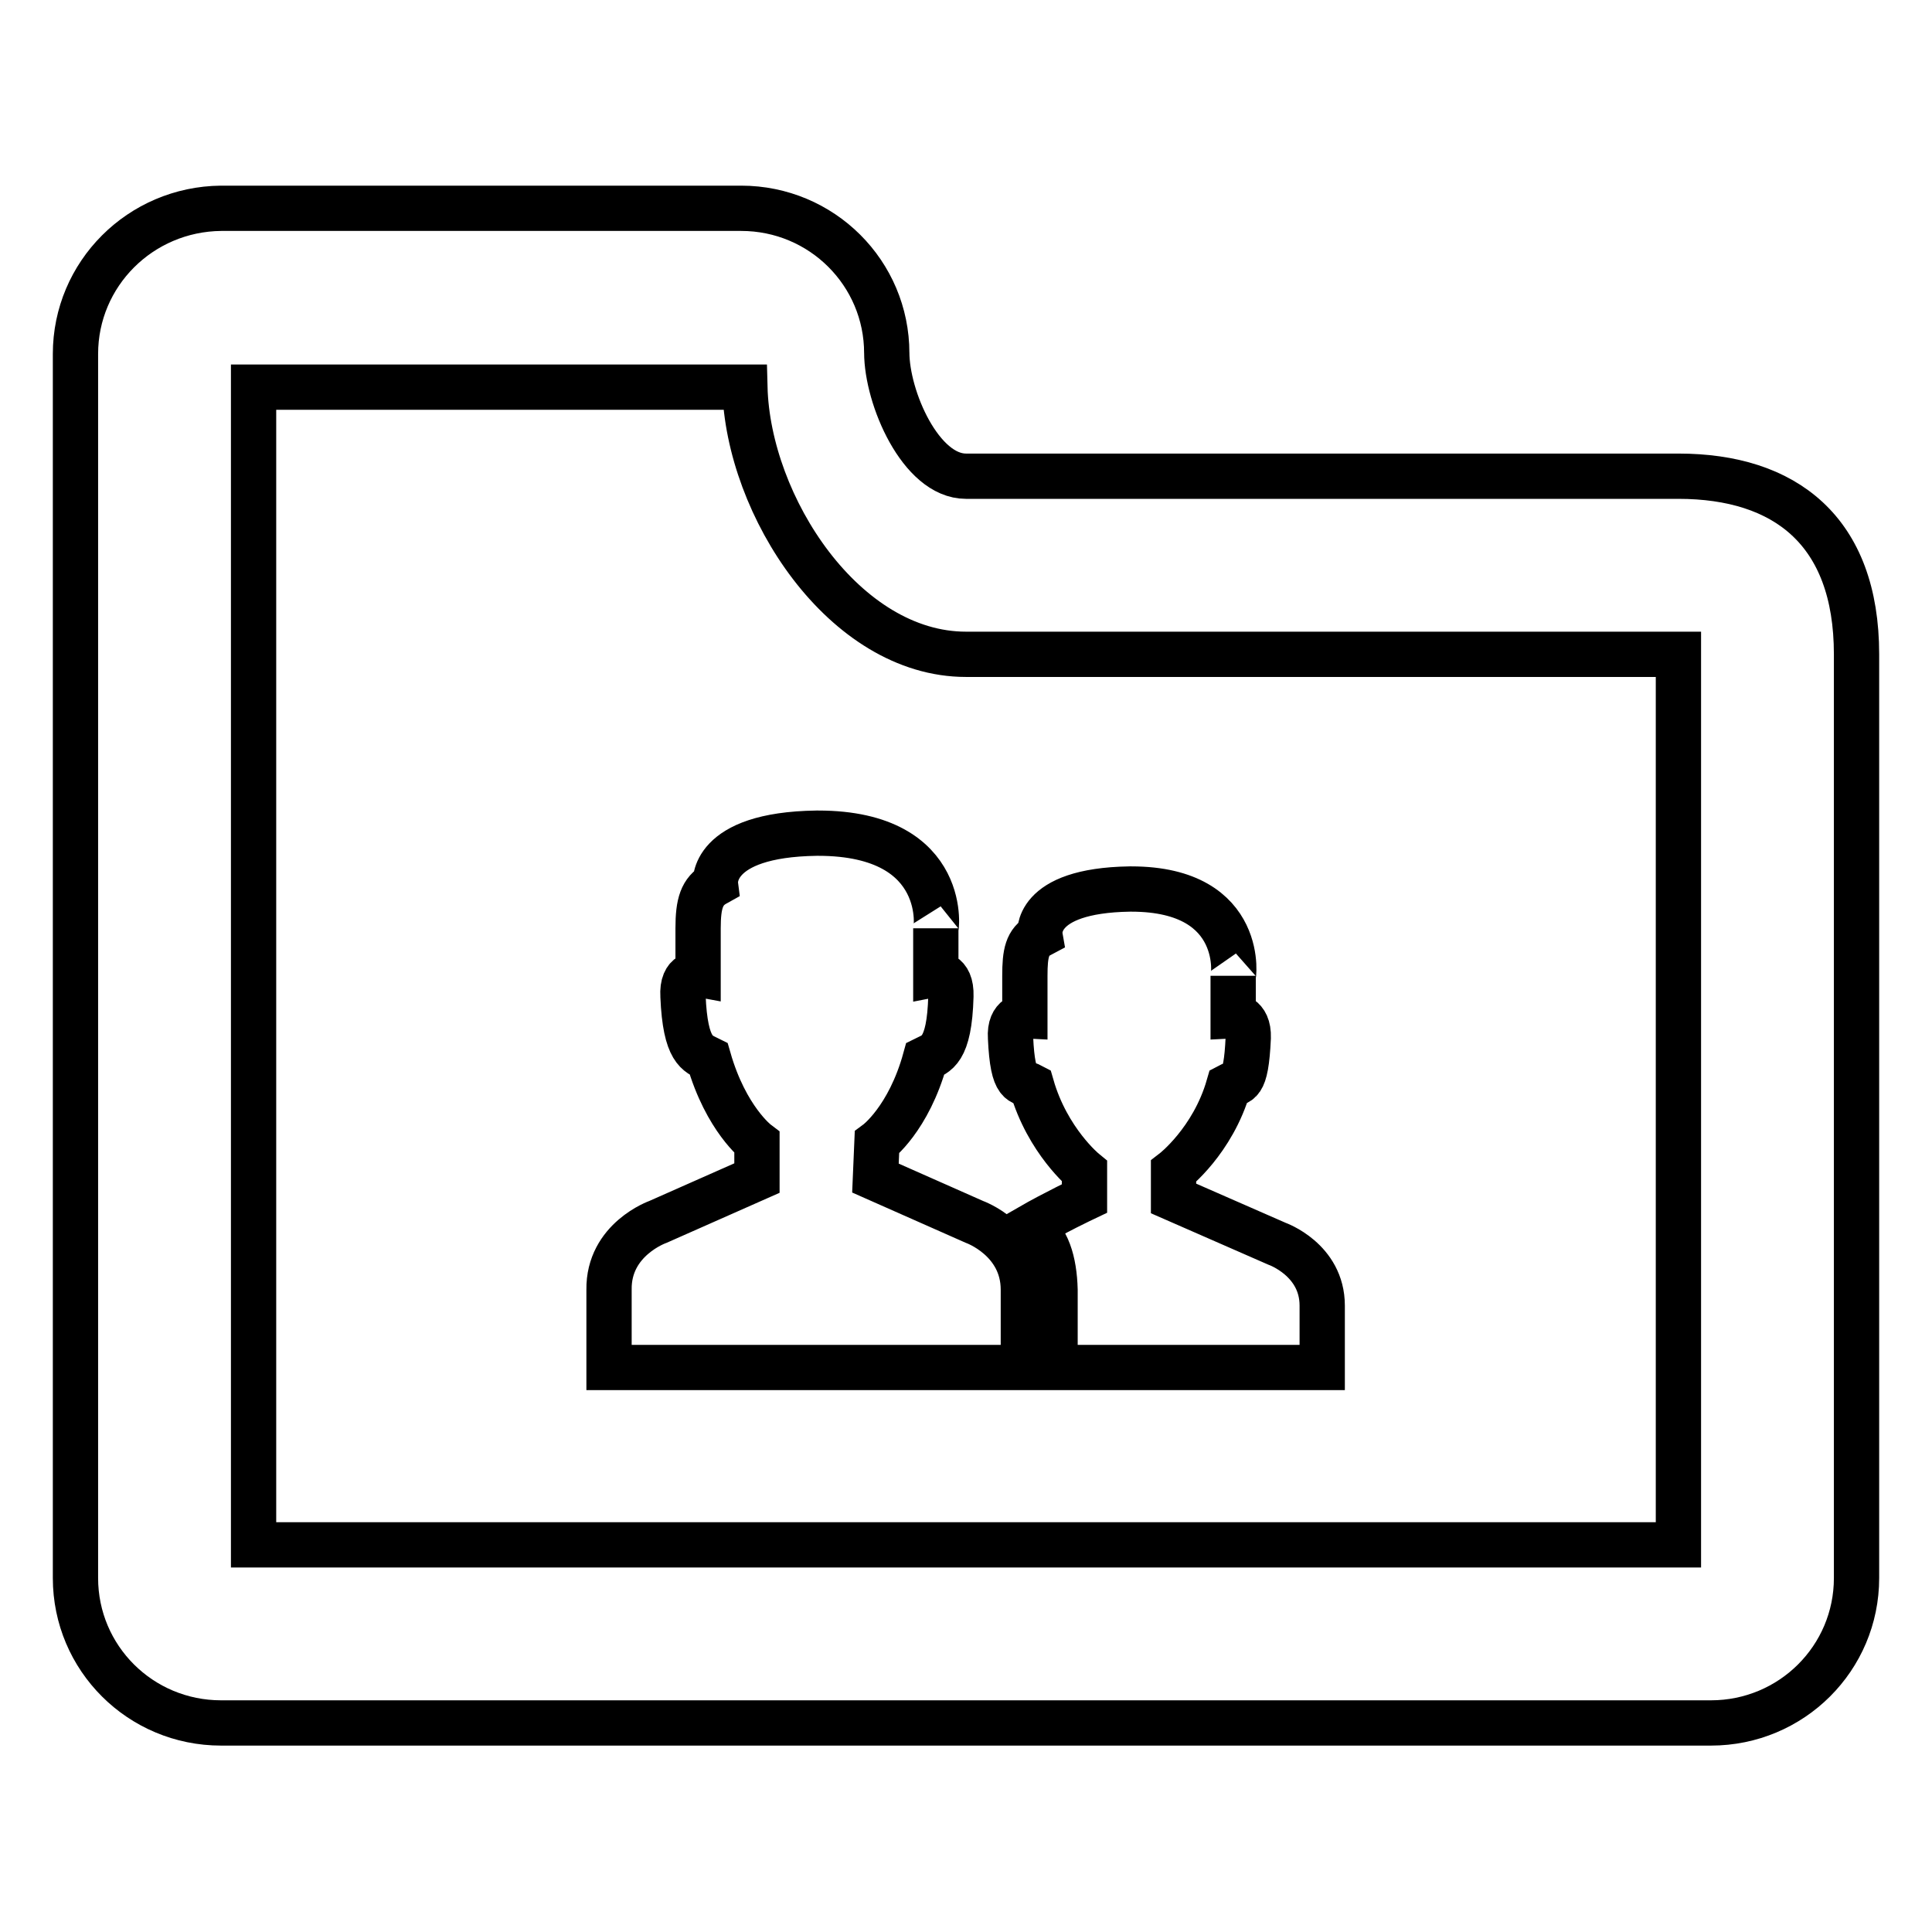 <?xml version="1.0" encoding="utf-8"?>
<!-- Svg Vector Icons : http://www.onlinewebfonts.com/icon -->
<!DOCTYPE svg PUBLIC "-//W3C//DTD SVG 1.1//EN" "http://www.w3.org/Graphics/SVG/1.1/DTD/svg11.dtd">
<svg version="1.1" xmlns="http://www.w3.org/2000/svg" xmlns:xlink="http://www.w3.org/1999/xlink" x="0px" y="0px" viewBox="0 0 256 256" enable-background="new 0 0 256 256" xml:space="preserve">
<g> <path stroke-width="6" fill-opacity="0" stroke="#000000"  d="M222.4,63.1H128c-6,0-10.5-10.4-10.5-16.4v0.1c0-10.6-8.6-19.2-19.3-19.2H29.3C18.6,27.7,10,36.3,10,46.9 v162.2c0,10.6,8.6,19.2,19.3,19.2h197.4c10.7,0,19.3-8.6,19.3-19.2V86.7C246,70.3,236.5,63.1,222.4,63.1z M222.4,204.7H33.6V51.3 h65.1c0.4,15.8,13.2,35.4,29.3,35.4h94.4V204.7z M136.7,143.9c2.1,7.3,7,11.3,7,11.3l0,3.6c0,0-4,1.9-7.3,3.8 c2.4,1.4,3.3,4.6,3.4,8.3c0,0,0,6.5,0,10.3h35.4v-8.2c0-6.1-6-8.2-6-8.2l-13.7-6l0-3.6c0,0,5.2-4,7.3-11.3c1.3-0.7,2.3,0.3,2.6-6.4 c0.1-3-2-2.9-2-2.9c0-0.1,0-0.8,0-5.3c0,0.8,2-11.5-13.5-11.5c0,0,0,0-0.1,0c0,0,0,0-0.1,0v0c-12.9,0.2-11.9,6.1-11.9,6.1 c0,0,0,0,0,0c-1.7,0.9-2,2.4-2,5.4c0,4.5,0,5.2,0,5.3c0,0-2.1-0.1-1.9,2.9C134.2,144.2,135.4,143.2,136.7,143.9z M116.2,151.4 c0,0,4.2-3.1,6.4-11.1c1.4-0.7,3.2-0.9,3.4-8.3c0.1-3.3-2-2.9-2-2.9c0-0.2,0-1.1,0-6.1c0,0.9,2.2-12.6-15.6-12.6c0,0,0,0-0.1,0 c0,0,0,0-0.1,0v0c-14.2,0.2-13.4,6.7-13.4,6.7c0,0,0,0,0,0c-1.8,1-2.3,2.6-2.3,5.9c0,5,0,6,0,6.1c0,0-2.2-0.4-2,2.9 c0.3,7.3,2,7.6,3.4,8.3c2.3,8,6.4,11.1,6.4,11.1l0,4.7l-13.1,5.8c0,0-6.6,2.3-6.5,9l0,10.3h54.9l0-10.3c0-6.7-6.5-9-6.5-9 l-13.1-5.8L116.2,151.4z"/></g>
</svg>